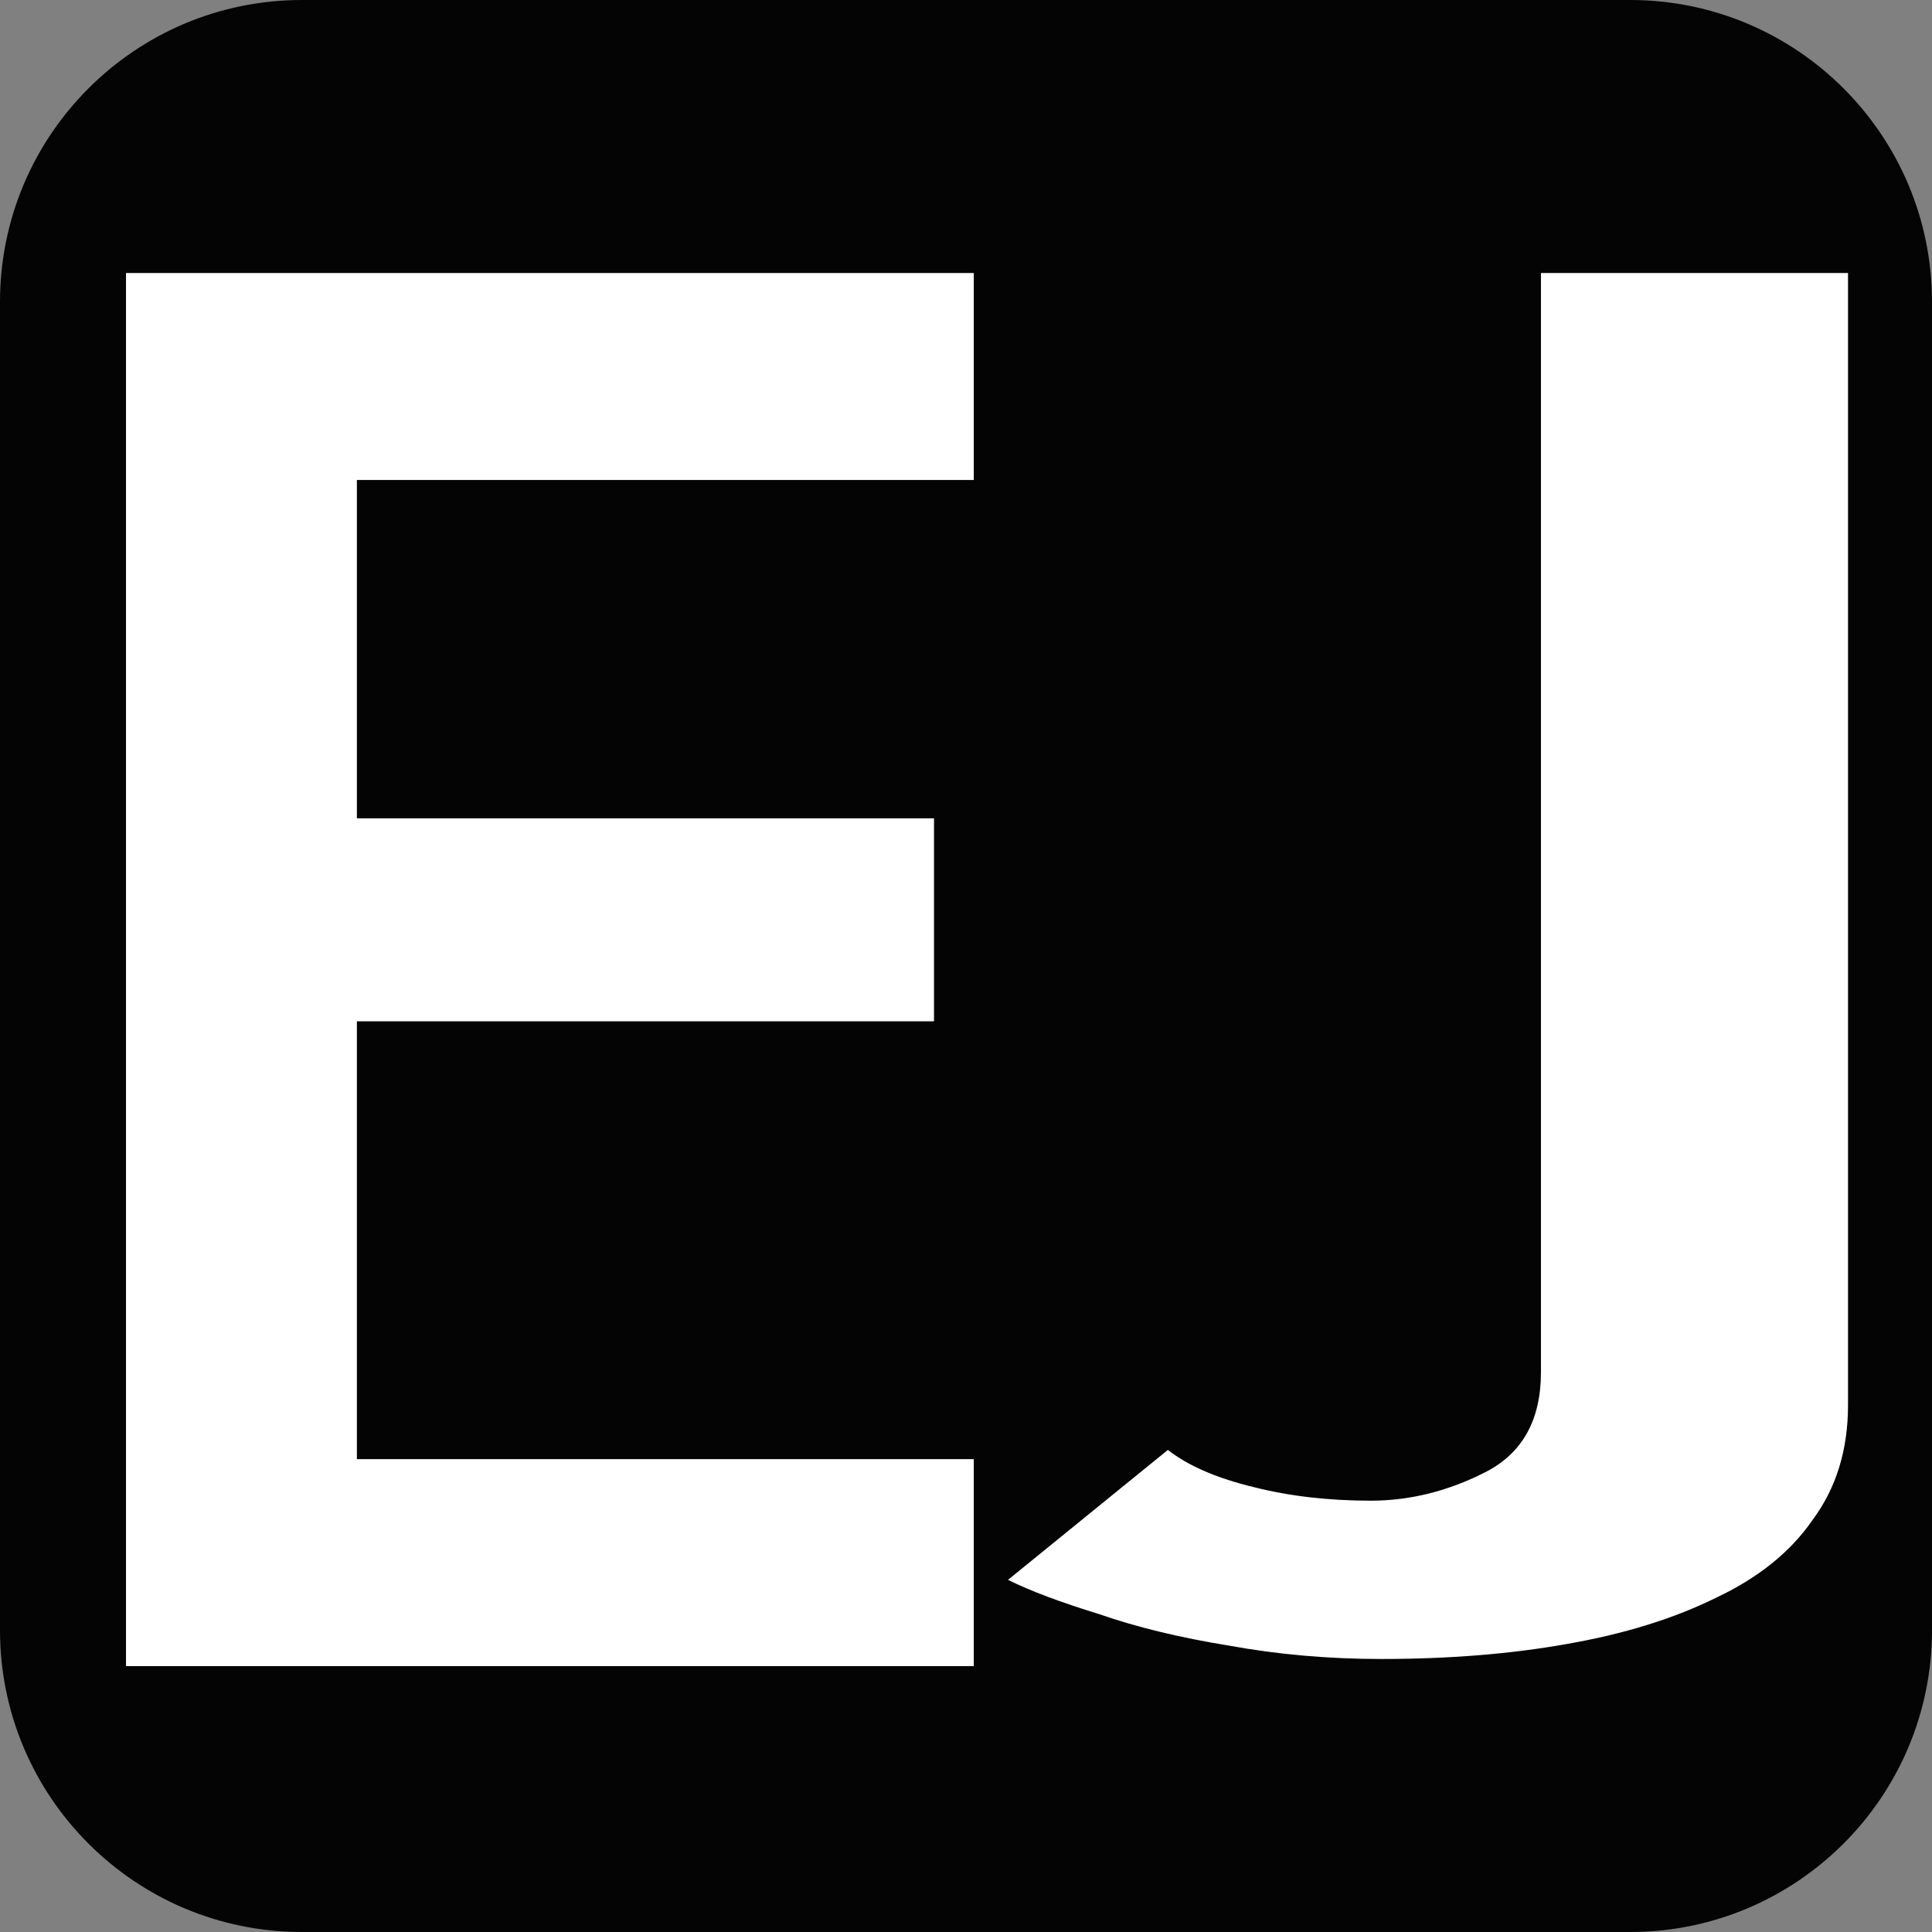 <?xml version="1.0" encoding="UTF-8"?> <svg xmlns="http://www.w3.org/2000/svg" width="32" height="32" viewBox="0 0 32 32" fill="none"><rect x="0" y="0" width="32" height="32" fill="#808080" stroke="none"/> <path d="M0 5C0 2.239 2.239 0 5 0H27C29.761 0 32 2.239 32 5V27C32 29.761 29.761 32 27 32H5C2.239 32 0 29.761 0 27V5Z" fill="#040404"></path> <path d="M19.344 24.015C19.68 24.279 20.157 24.485 20.773 24.633C21.361 24.782 22.006 24.856 22.706 24.856C23.351 24.856 23.982 24.699 24.598 24.386C25.215 24.073 25.523 23.52 25.523 22.729V4.522H30.609V23.273C30.609 24.015 30.413 24.65 30.02 25.178C29.656 25.705 29.123 26.134 28.423 26.464C27.722 26.81 26.896 27.066 25.943 27.231C25.018 27.396 23.995 27.478 22.875 27.478C22.006 27.478 21.165 27.404 20.353 27.256C19.54 27.124 18.825 26.951 18.209 26.736C17.564 26.538 17.06 26.349 16.696 26.167L19.344 24.015Z" fill="white"></path> <path d="M2.087 27.596V4.522H16.129V7.95H5.911V13.554H15.47V16.916H5.911V24.168H16.129V27.596H2.087Z" fill="white"></path> </svg> 